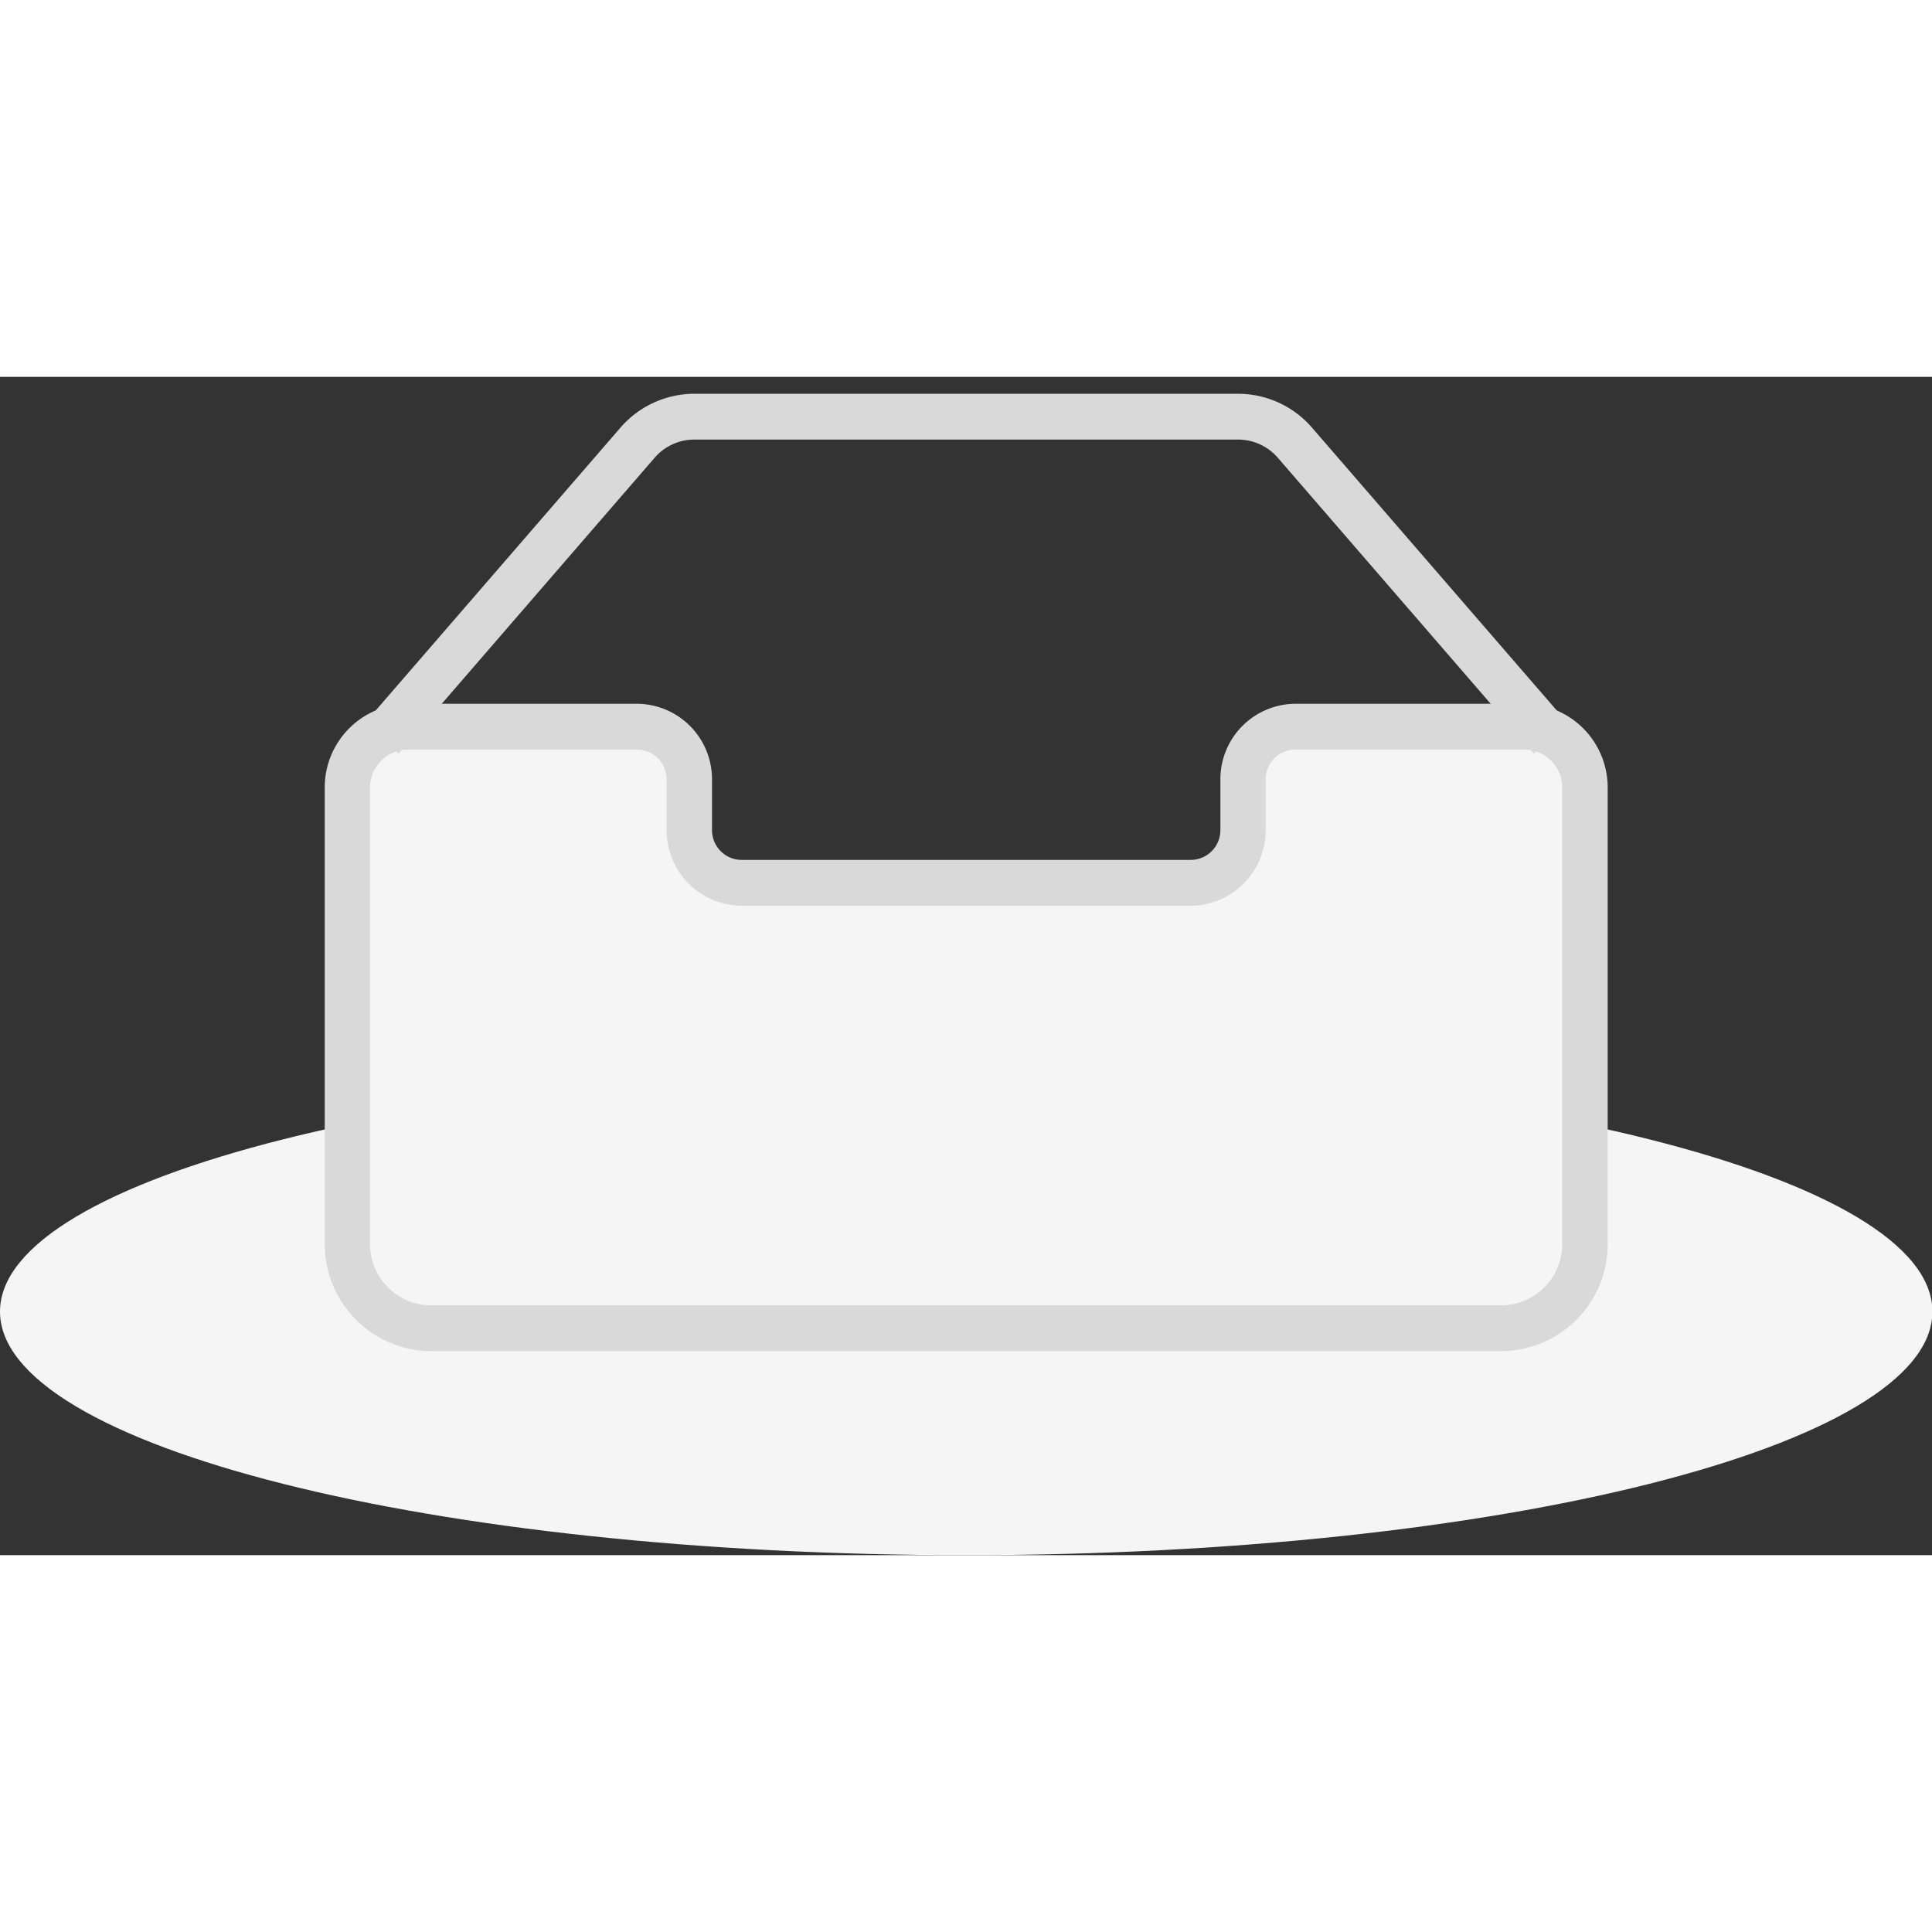 <svg t="1747532839061" class="icon" viewBox="0 0 1679 1024" version="1.1" xmlns="http://www.w3.org/2000/svg" p-id="5265" width="256" height="256"><rect x="0" y="0" width="1679" height="1024" fill="#333333" stroke="none"/><path d="M0 812.339C0 929.239 375.931 1024 839.68 1024s839.68-94.761 839.68-211.661S1303.429 600.678 839.68 600.678 0 695.439 0 812.339z" fill="#F5F5F5" p-id="5266"></path><path d="M1080.156 349.942v43.95a45.65 45.65 0 0 1-45.425 45.855H644.567a45.65 45.65 0 0 1-45.425-45.855v-43.95a45.65 45.65 0 0 0-45.425-45.855H354.714a52.838 52.838 0 0 0-52.572 53.084v396.37a73.052 73.052 0 0 0 72.684 73.38h929.792a73.032 73.032 0 0 0 72.684-73.38V357.171a52.838 52.838 0 0 0-52.572-53.084h-199.025a45.65 45.65 0 0 0-45.548 45.855z" fill="#F5F5F5" p-id="5267"></path><path d="M1304.74 846.705H374.62a92.979 92.979 0 0 1-92.426-93.286V357.11a72.745 72.745 0 0 1 72.315-72.991h199.086a65.536 65.536 0 0 1 65.167 65.761v43.95a25.866 25.866 0 0 0 25.723 25.969H1034.854a25.866 25.866 0 0 0 25.723-25.969v-43.95a65.536 65.536 0 0 1 65.167-65.761h199.086a72.745 72.745 0 0 1 72.315 72.991v396.37a92.918 92.918 0 0 1-92.406 93.225z m-950.272-522.793a33.055 33.055 0 0 0-32.87 33.178V753.459a53.248 53.248 0 0 0 52.982 53.473h930.099a53.248 53.248 0 0 0 52.982-53.473V357.11a33.055 33.055 0 0 0-32.87-33.178h-199.107a25.866 25.866 0 0 0-25.723 25.969v43.95a65.536 65.536 0 0 1-65.167 65.761H644.485a65.536 65.536 0 0 1-65.167-65.761v-43.95a25.866 25.866 0 0 0-25.723-25.969z" fill="#D9D9D9" p-id="5268"></path><path d="M1333.002 327.475L1110.548 70.39a45.773 45.773 0 0 0-34.632-15.892H603.464a45.752 45.752 0 0 0-34.632 15.892L346.358 327.496l-29.676-26.194L539.156 44.196a85.074 85.074 0 0 1 64.328-29.491h472.433a85.074 85.074 0 0 1 64.328 29.491l222.474 257.106z" fill="#D9D9D9" p-id="5269"></path></svg>
